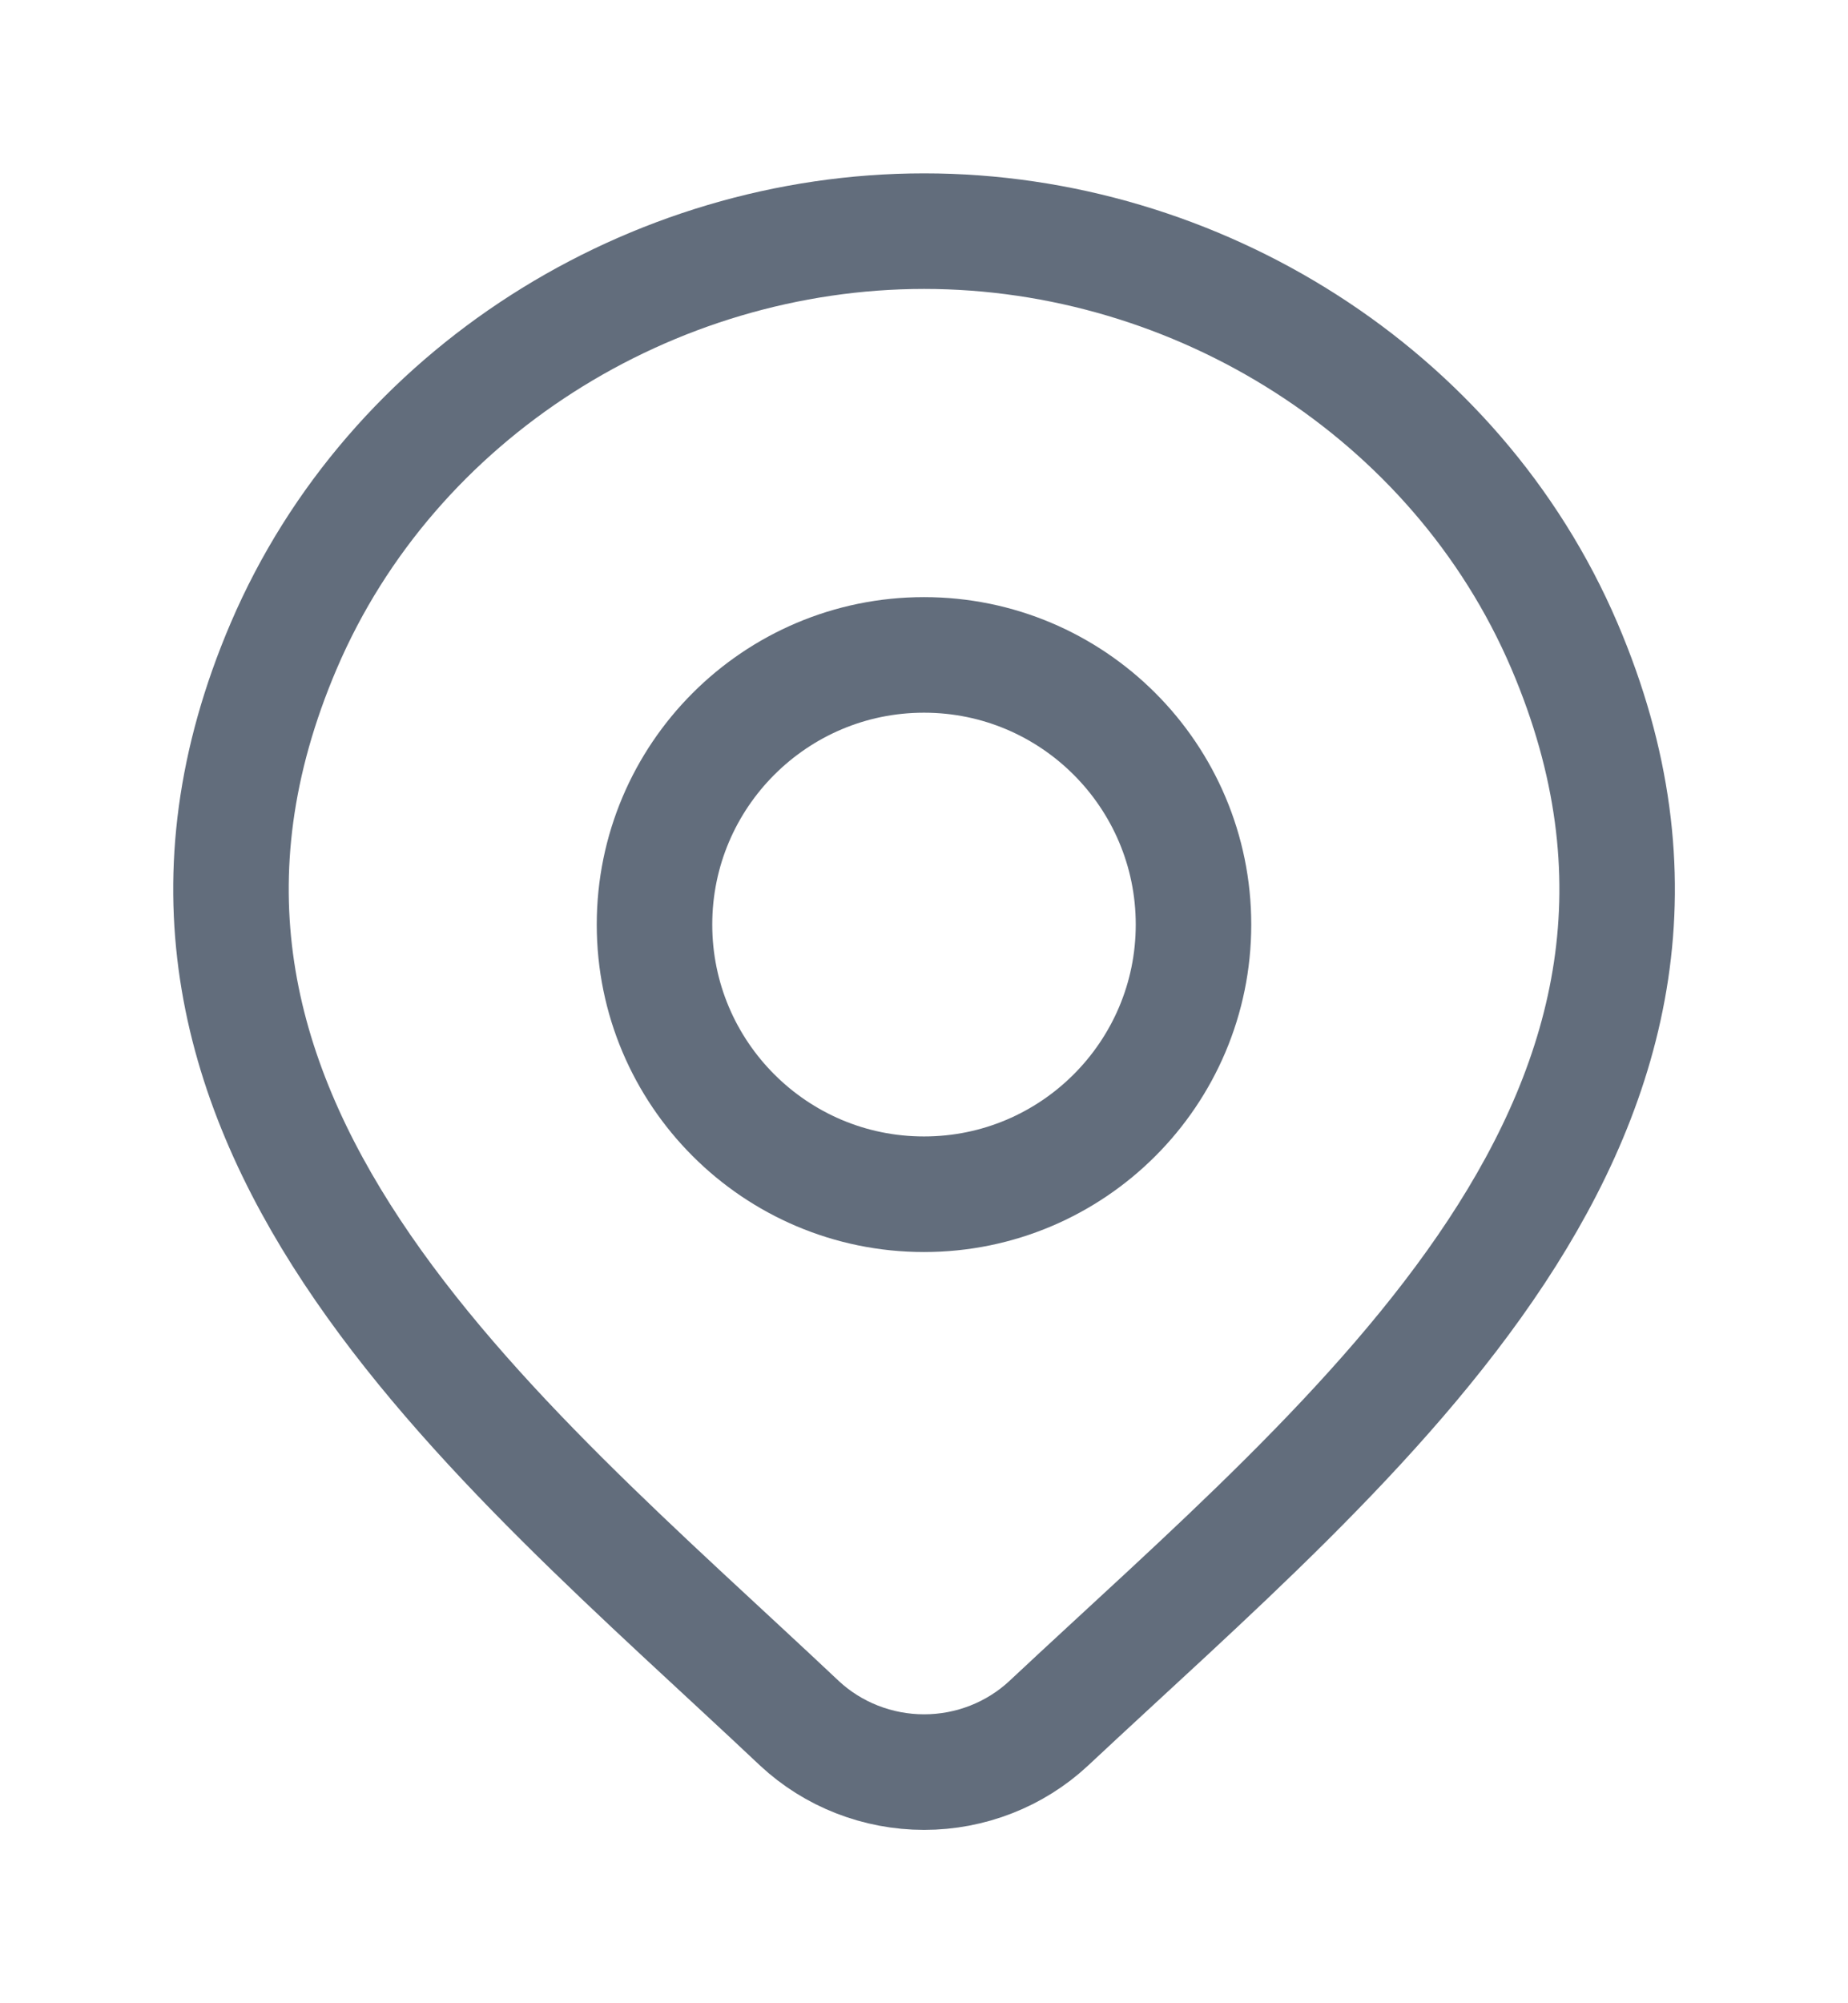 <svg width="12" height="13" viewBox="0 0 12 13" fill="none" xmlns="http://www.w3.org/2000/svg">
<path d="M6.809 11.184C6.592 11.386 6.302 11.5 6.001 11.5C5.699 11.5 5.409 11.386 5.192 11.184C3.207 9.313 0.545 7.223 1.843 4.19C2.545 2.55 4.229 1.5 6.001 1.5C7.772 1.5 9.456 2.55 10.158 4.19C11.454 7.22 8.8 9.319 6.809 11.184Z" stroke="#626D7C" stroke-width="0.75"/>
<path d="M7.75 6C7.75 6.966 6.966 7.75 6 7.75C5.034 7.75 4.25 6.966 4.25 6C4.25 5.034 5.034 4.25 6 4.25C6.966 4.25 7.75 5.034 7.75 6Z" stroke="#626D7C" stroke-width="0.75"/>
</svg>

